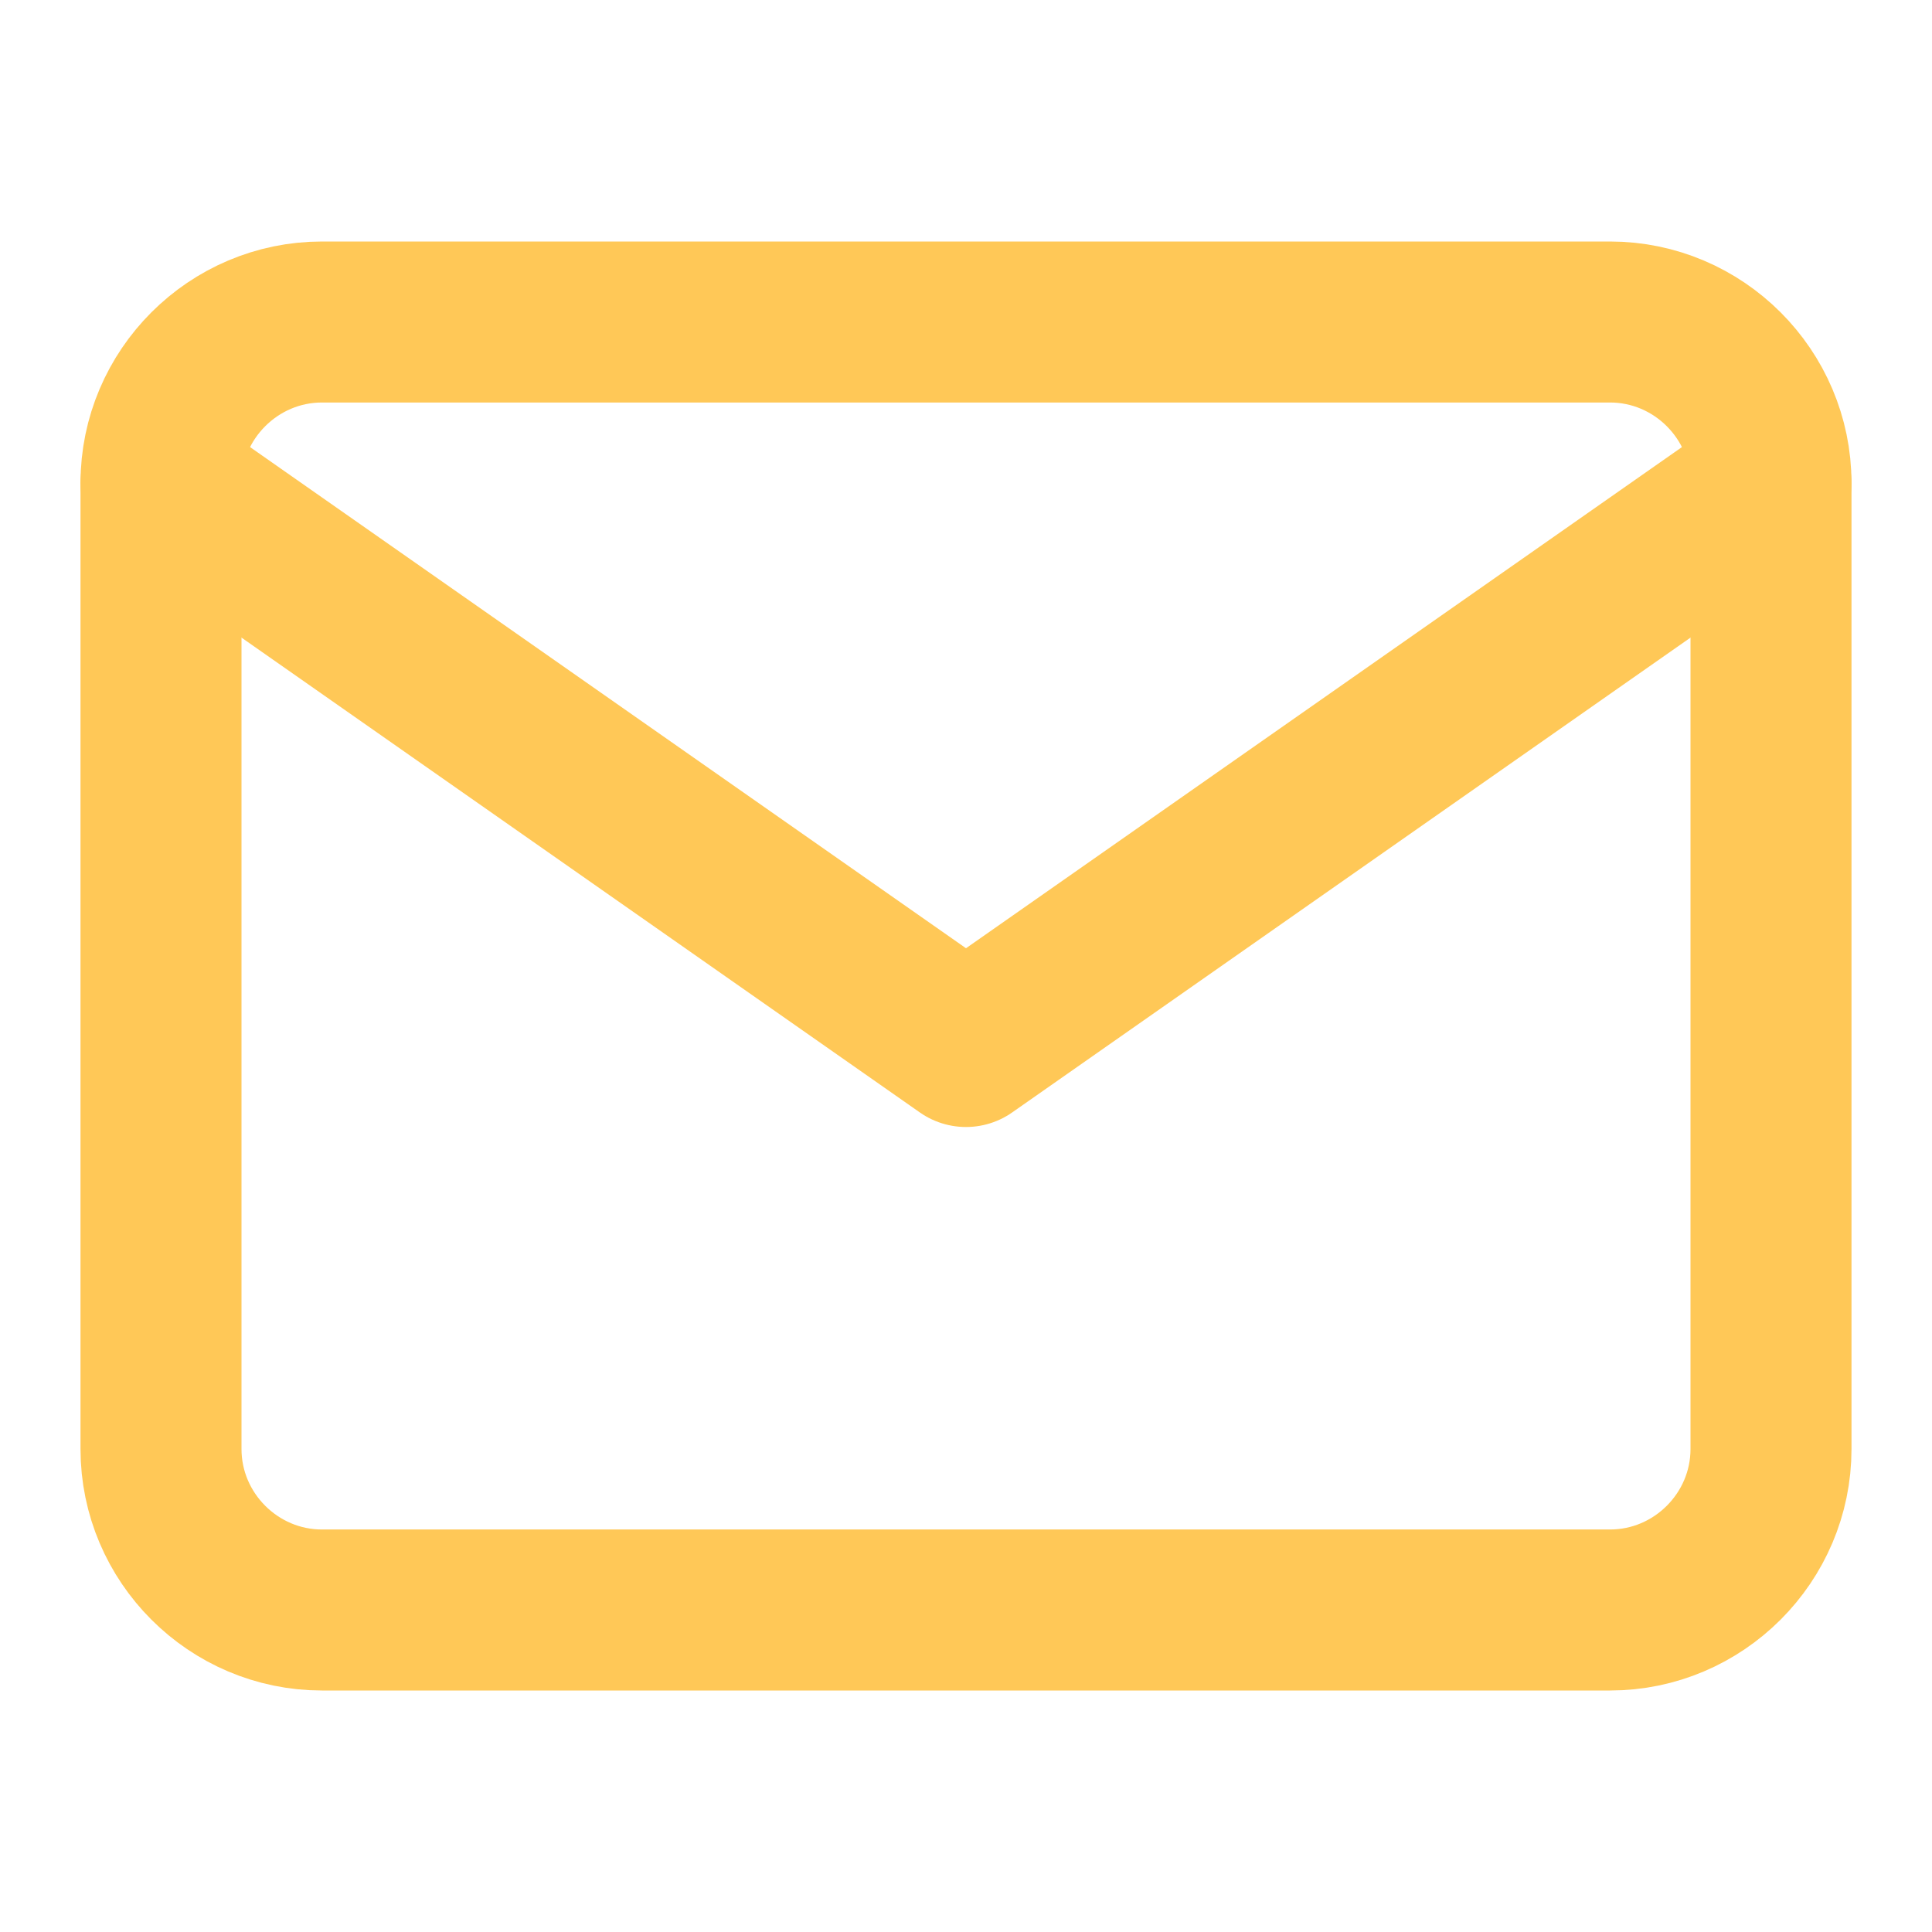 <svg xmlns="http://www.w3.org/2000/svg" width="24" height="24" viewBox="0 0 24 24" fill="none">
  <path d="M4 4H20C21.1 4 22 4.9 22 6V18C22 19.1 21.1 20 20 20H4C2.9 20 2 19.1 2 18V6C2 4.9 2.9 4 4 4Z" stroke="#FFC857" stroke-width="2" stroke-linecap="round" stroke-linejoin="round"/>
  <path d="M22 6L12 13L2 6" stroke="#FFC857" stroke-width="2" stroke-linecap="round" stroke-linejoin="round"/>
</svg> 